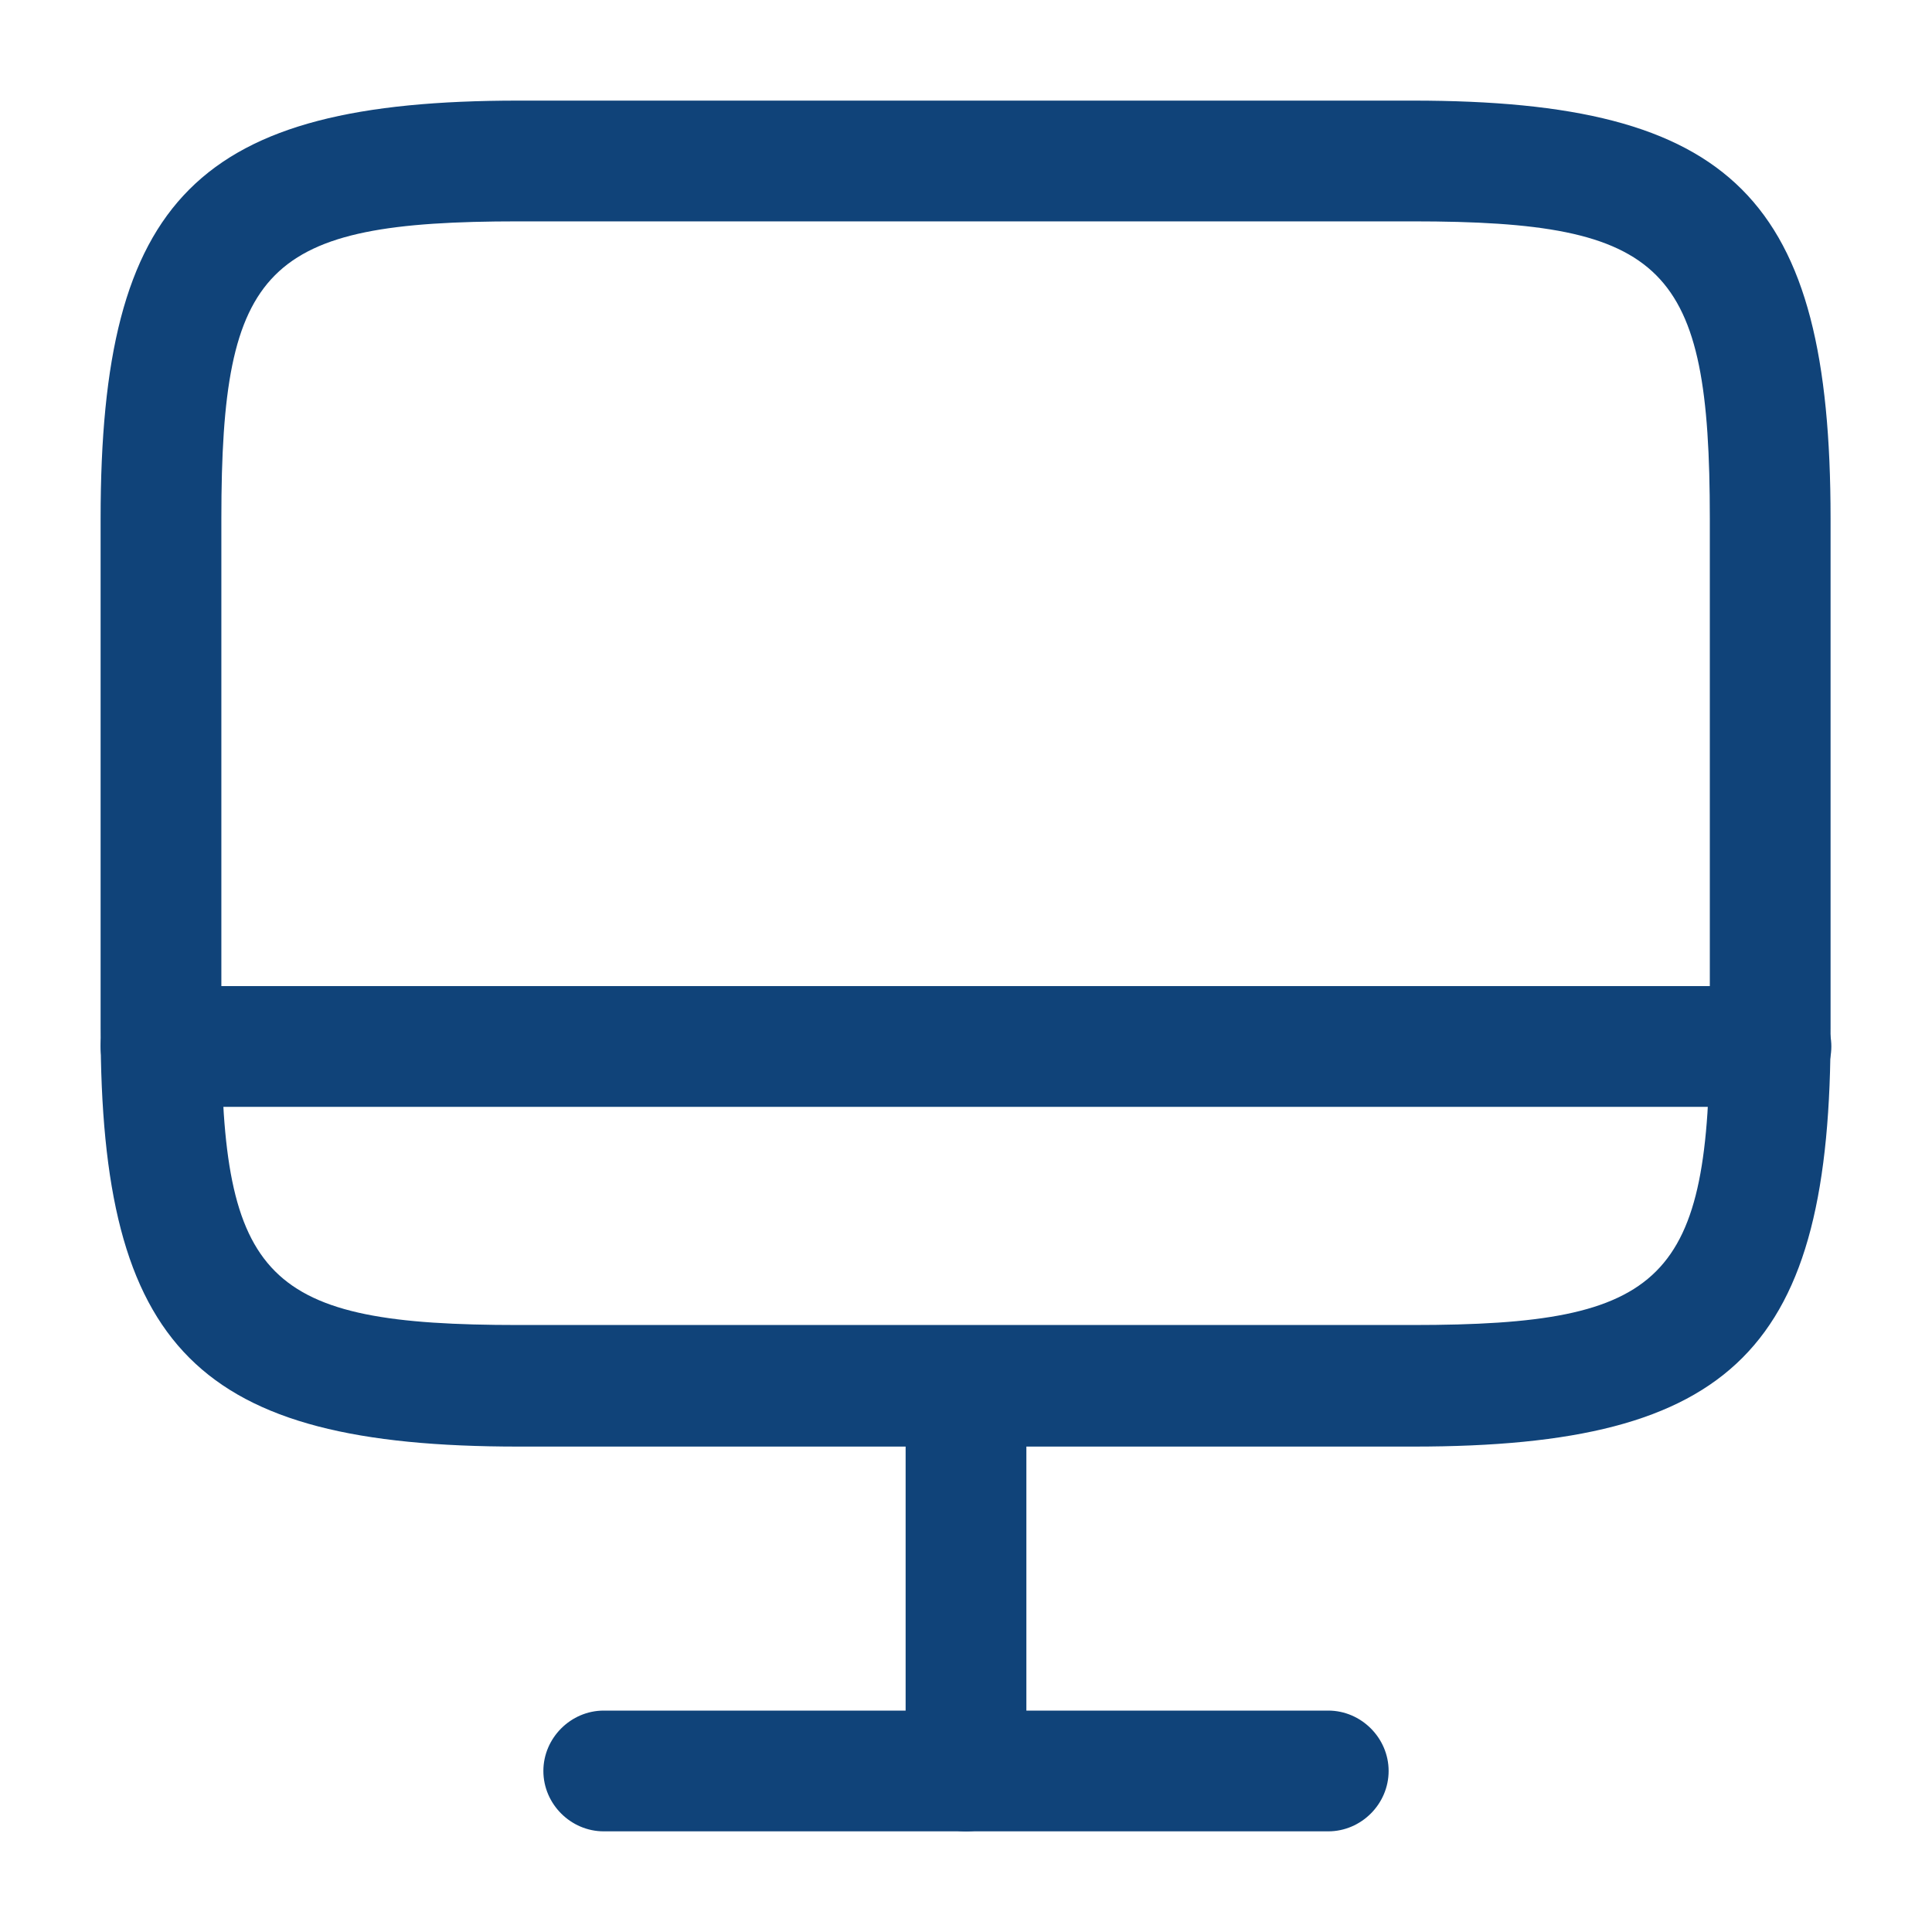 <svg width="40" height="40" viewBox="0 0 40 40" fill="none" xmlns="http://www.w3.org/2000/svg">
<path d="M29.266 29.95H10.733C4.1 29.95 2.083 27.933 2.083 21.3V10.733C2.083 4.1 4.1 2.083 10.733 2.083H29.25C35.883 2.083 37.9 4.1 37.9 10.733V21.284C37.916 27.933 35.9 29.95 29.266 29.95ZM10.733 4.583C5.5 4.583 4.583 5.5 4.583 10.733V21.284C4.583 26.517 5.5 27.433 10.733 27.433H29.25C34.483 27.433 35.4 26.517 35.4 21.284V10.733C35.4 5.5 34.483 4.583 29.25 4.583H10.733Z" fill="#104379"/>
<path d="M20 37.917C19.317 37.917 18.75 37.35 18.75 36.667V28.7C18.75 28.017 19.317 27.45 20 27.45C20.683 27.45 21.25 28.017 21.25 28.7V36.667C21.25 37.35 20.683 37.917 20 37.917Z" fill="#104379"/>
<path d="M36.666 22.916H3.333C2.65 22.916 2.083 22.35 2.083 21.666C2.083 20.983 2.65 20.416 3.333 20.416H36.666C37.35 20.416 37.916 20.983 37.916 21.666C37.916 22.35 37.35 22.916 36.666 22.916Z" fill="#104379"/>
<path d="M27.5 37.916H12.5C11.817 37.916 11.25 37.35 11.25 36.666C11.25 35.983 11.817 35.416 12.5 35.416H27.5C28.183 35.416 28.75 35.983 28.75 36.666C28.75 37.35 28.183 37.916 27.5 37.916Z" fill="#104379"/>
</svg>
